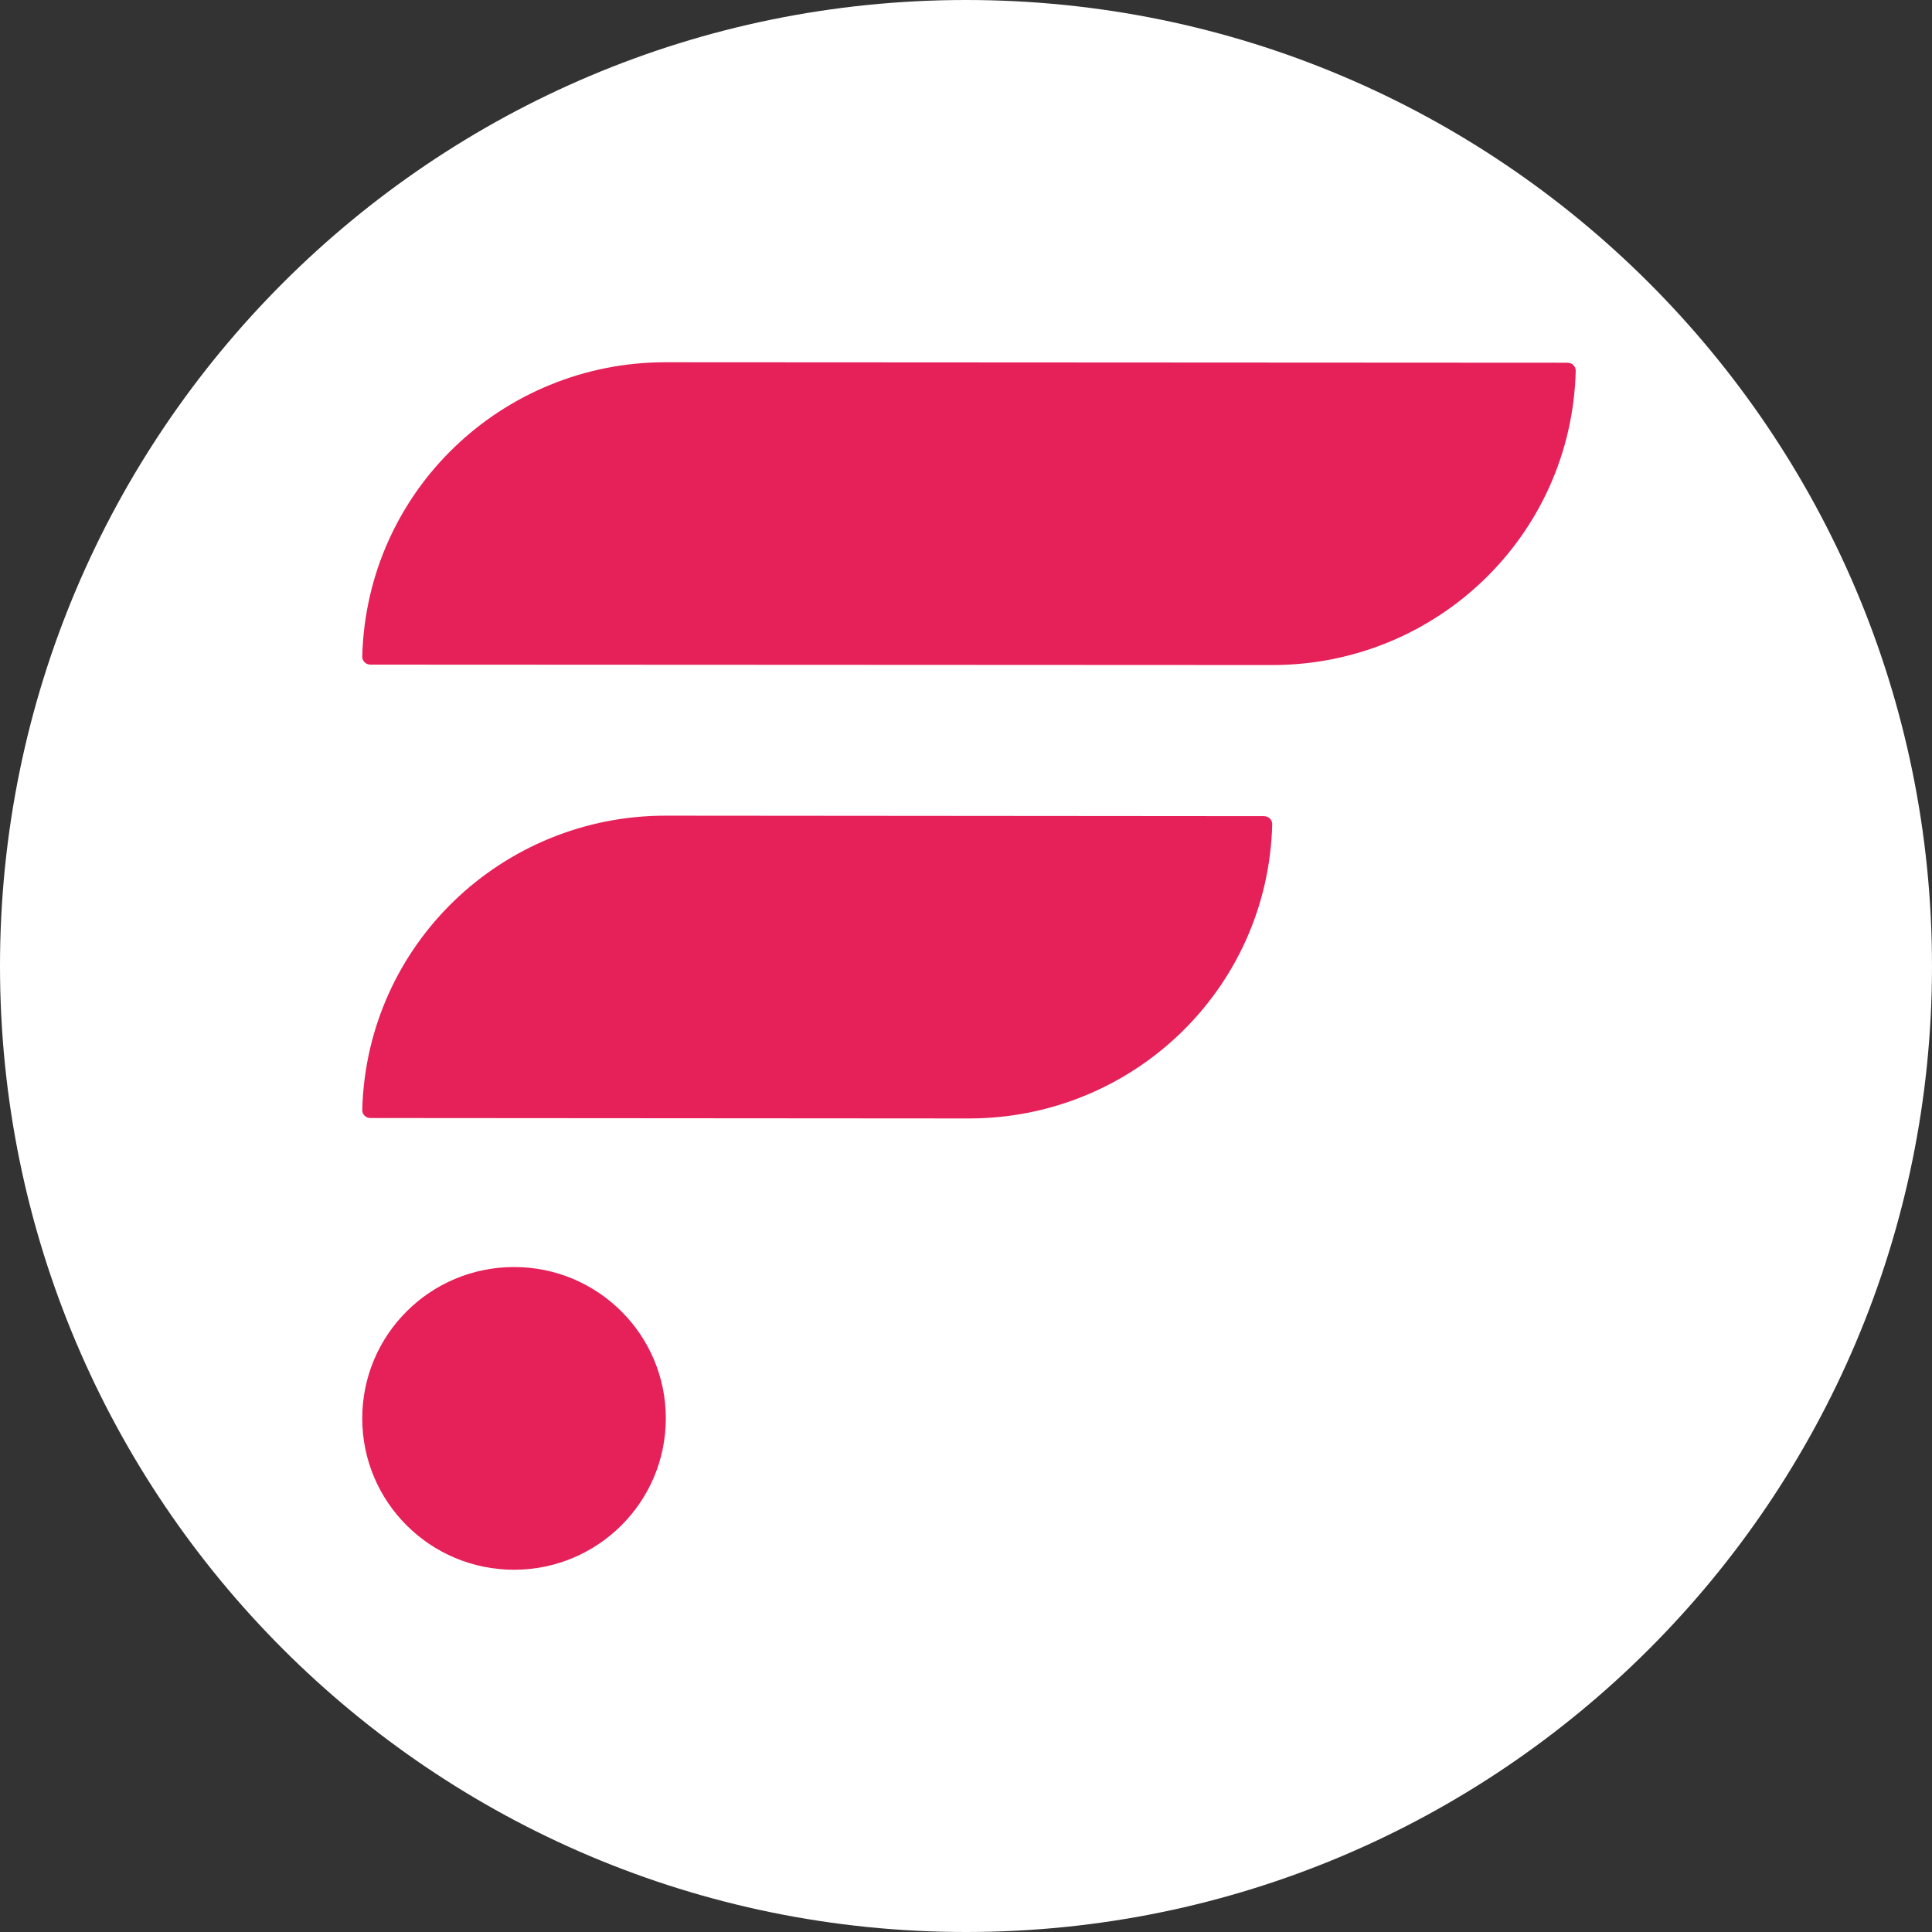 <svg xmlns="http://www.w3.org/2000/svg" fill="none" viewBox="0 0 32 32"><rect x="0" y="0" width="32" height="32" fill="#333333" stroke="none"/><path fill="#fff" d="M32 16c0 8.836-7.163 16-16 16-8.837 0-16-7.163-16-16C0 7.163 7.163 0 16 0c8.836 0 16 7.163 16 16Z"/><path fill="#E62058" d="m20.94 13.518-9.917-.008c-2.704 0-4.952 2.133-5.023 4.874-.002.073.059.134.132.134l9.917.007c2.704.001 4.952-2.131 5.023-4.872.002-.073-.059-.134-.132-.134v-.001Zm5.027-7.51L11.023 6c-2.704 0-4.952 2.133-5.023 4.874-.002.073.059.134.132.134l14.944.007c2.704.001 4.952-2.132 5.023-4.872.002-.073-.059-.134-.132-.134v-.001ZM8.514 26c1.388 0 2.514-1.123 2.514-2.507 0-1.385-1.125-2.507-2.514-2.507S6 22.108 6 23.493C6 24.878 7.125 26 8.514 26Z"/></svg>